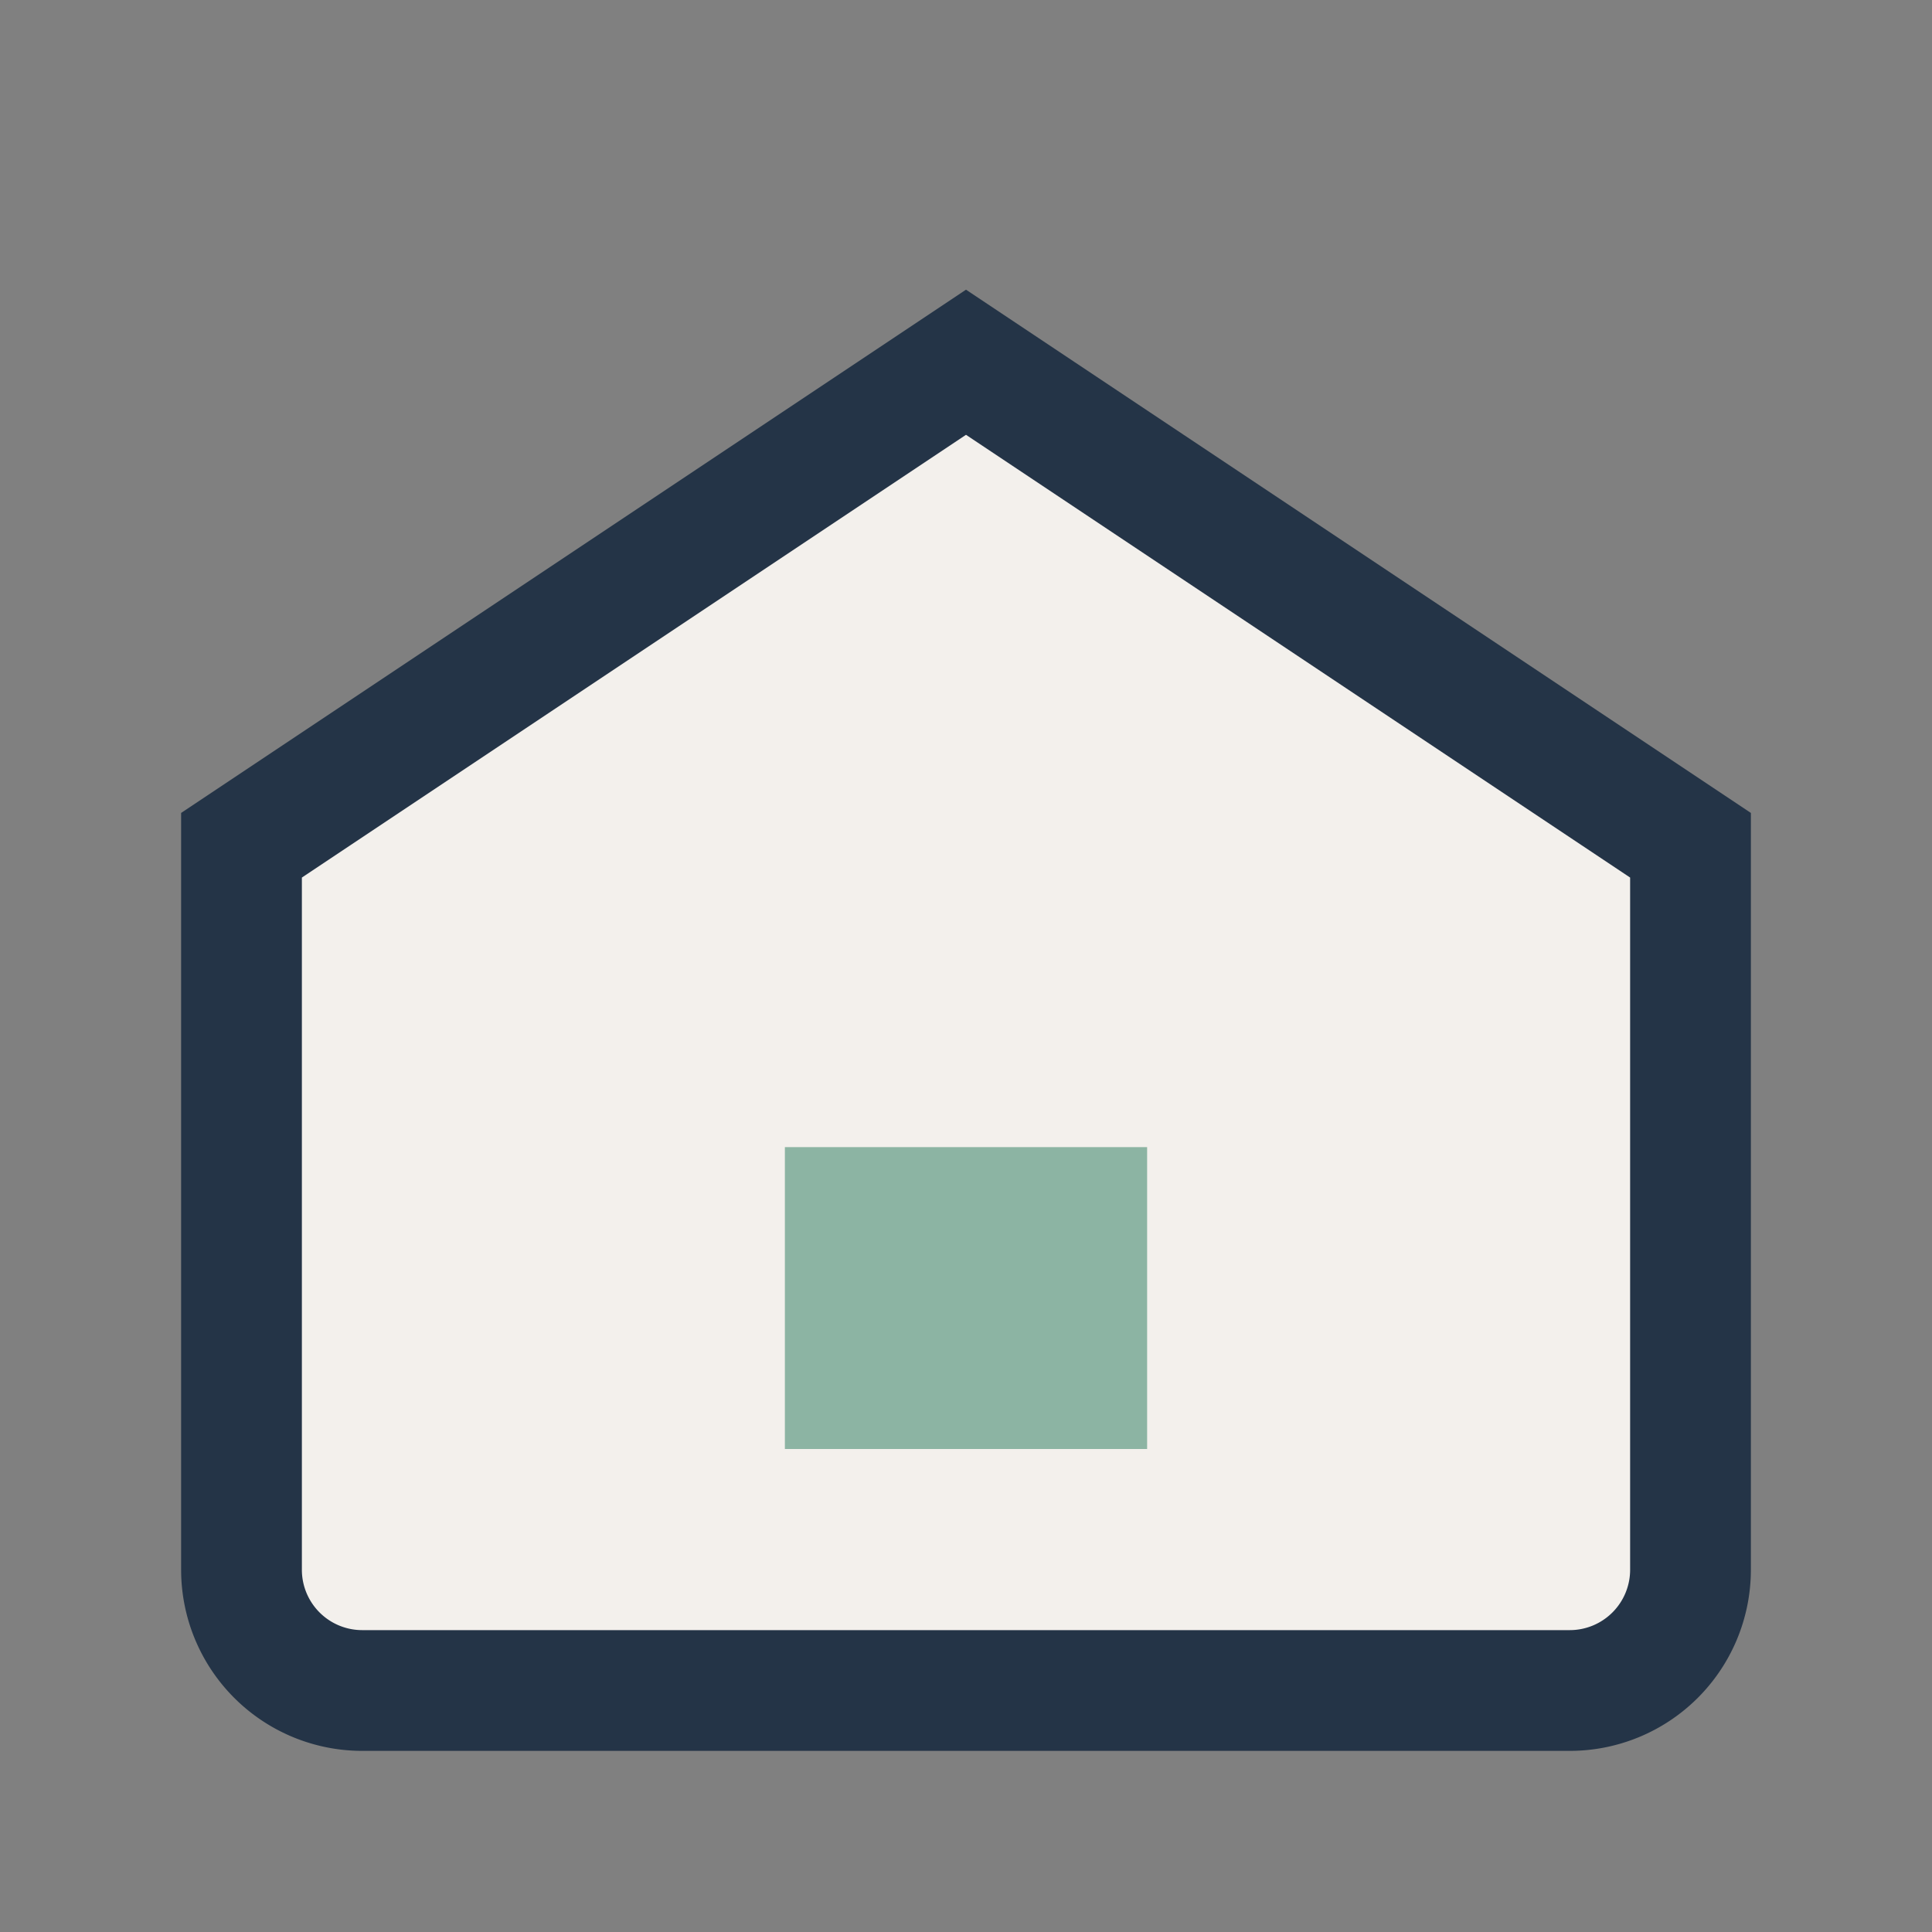 <?xml version="1.0" encoding="UTF-8"?>
<svg xmlns="http://www.w3.org/2000/svg" width="32" height="32" viewBox="0 0 32 32"><rect x="0" y="0" width="32" height="32" fill="#808080" stroke="none"/><path d="M4 14l12-8 12 8v12a2 2 0 0 1-2 2H6a2 2 0 0 1-2-2z" fill="#F3F0EC" stroke="#243447" stroke-width="2"/><rect x="13" y="19" width="6" height="5" fill="#8CB4A3"/></svg>